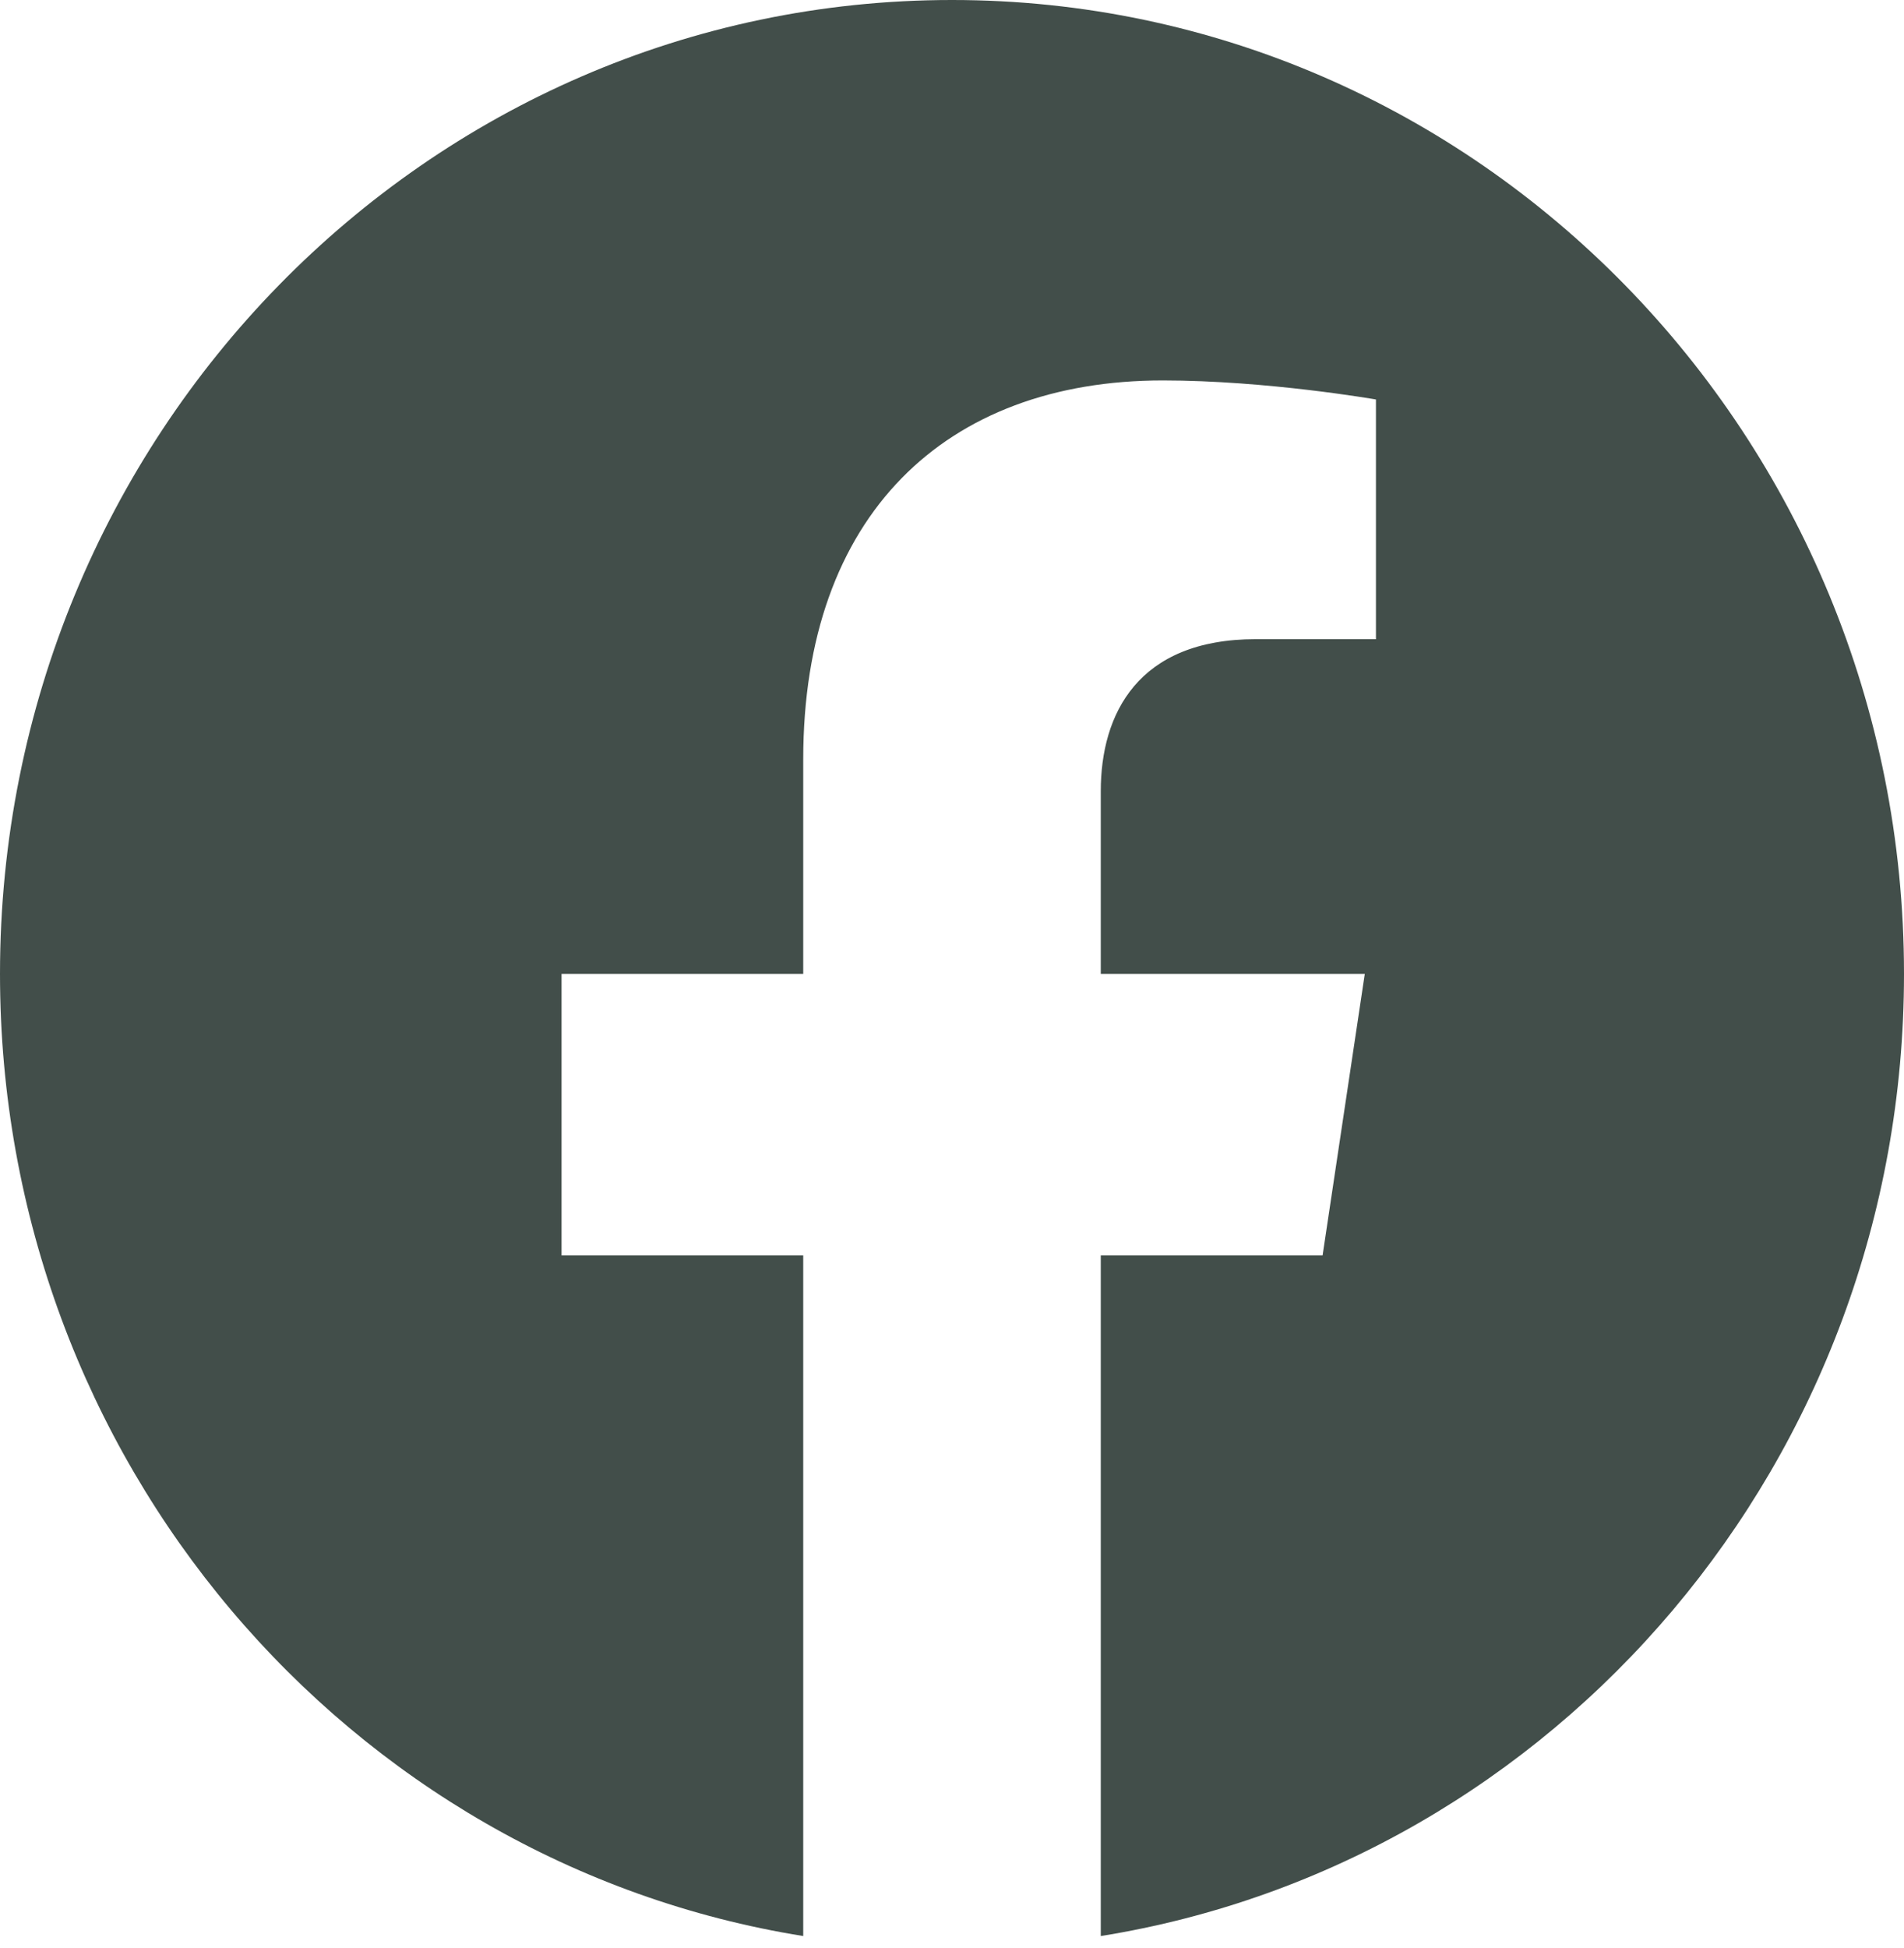 <?xml version="1.0" encoding="UTF-8"?> <svg xmlns="http://www.w3.org/2000/svg" width="44" height="45" viewBox="0 0 44 45" fill="none"><g clip-path="url(#clip0_381_5)"><path d="M44 22.5C44 10.074 34.15 0 22 0C9.85 0 0 10.074 0 22.5C0 33.73 8.045 43.039 18.562 44.727V29.004H12.977V22.5H18.562V17.543C18.562 11.904 21.847 8.789 26.872 8.789C29.279 8.789 31.797 9.229 31.797 9.229V14.766H29.023C26.29 14.766 25.438 16.5 25.438 18.279V22.5H31.539L30.564 29.004H25.438V44.727C35.955 43.039 44 33.73 44 22.5Z" fill="#13221D" fill-opacity="0.8"></path></g><defs><clipPath id="clip0_381_5"><rect width="44" height="45" fill="white"></rect></clipPath></defs></svg> 